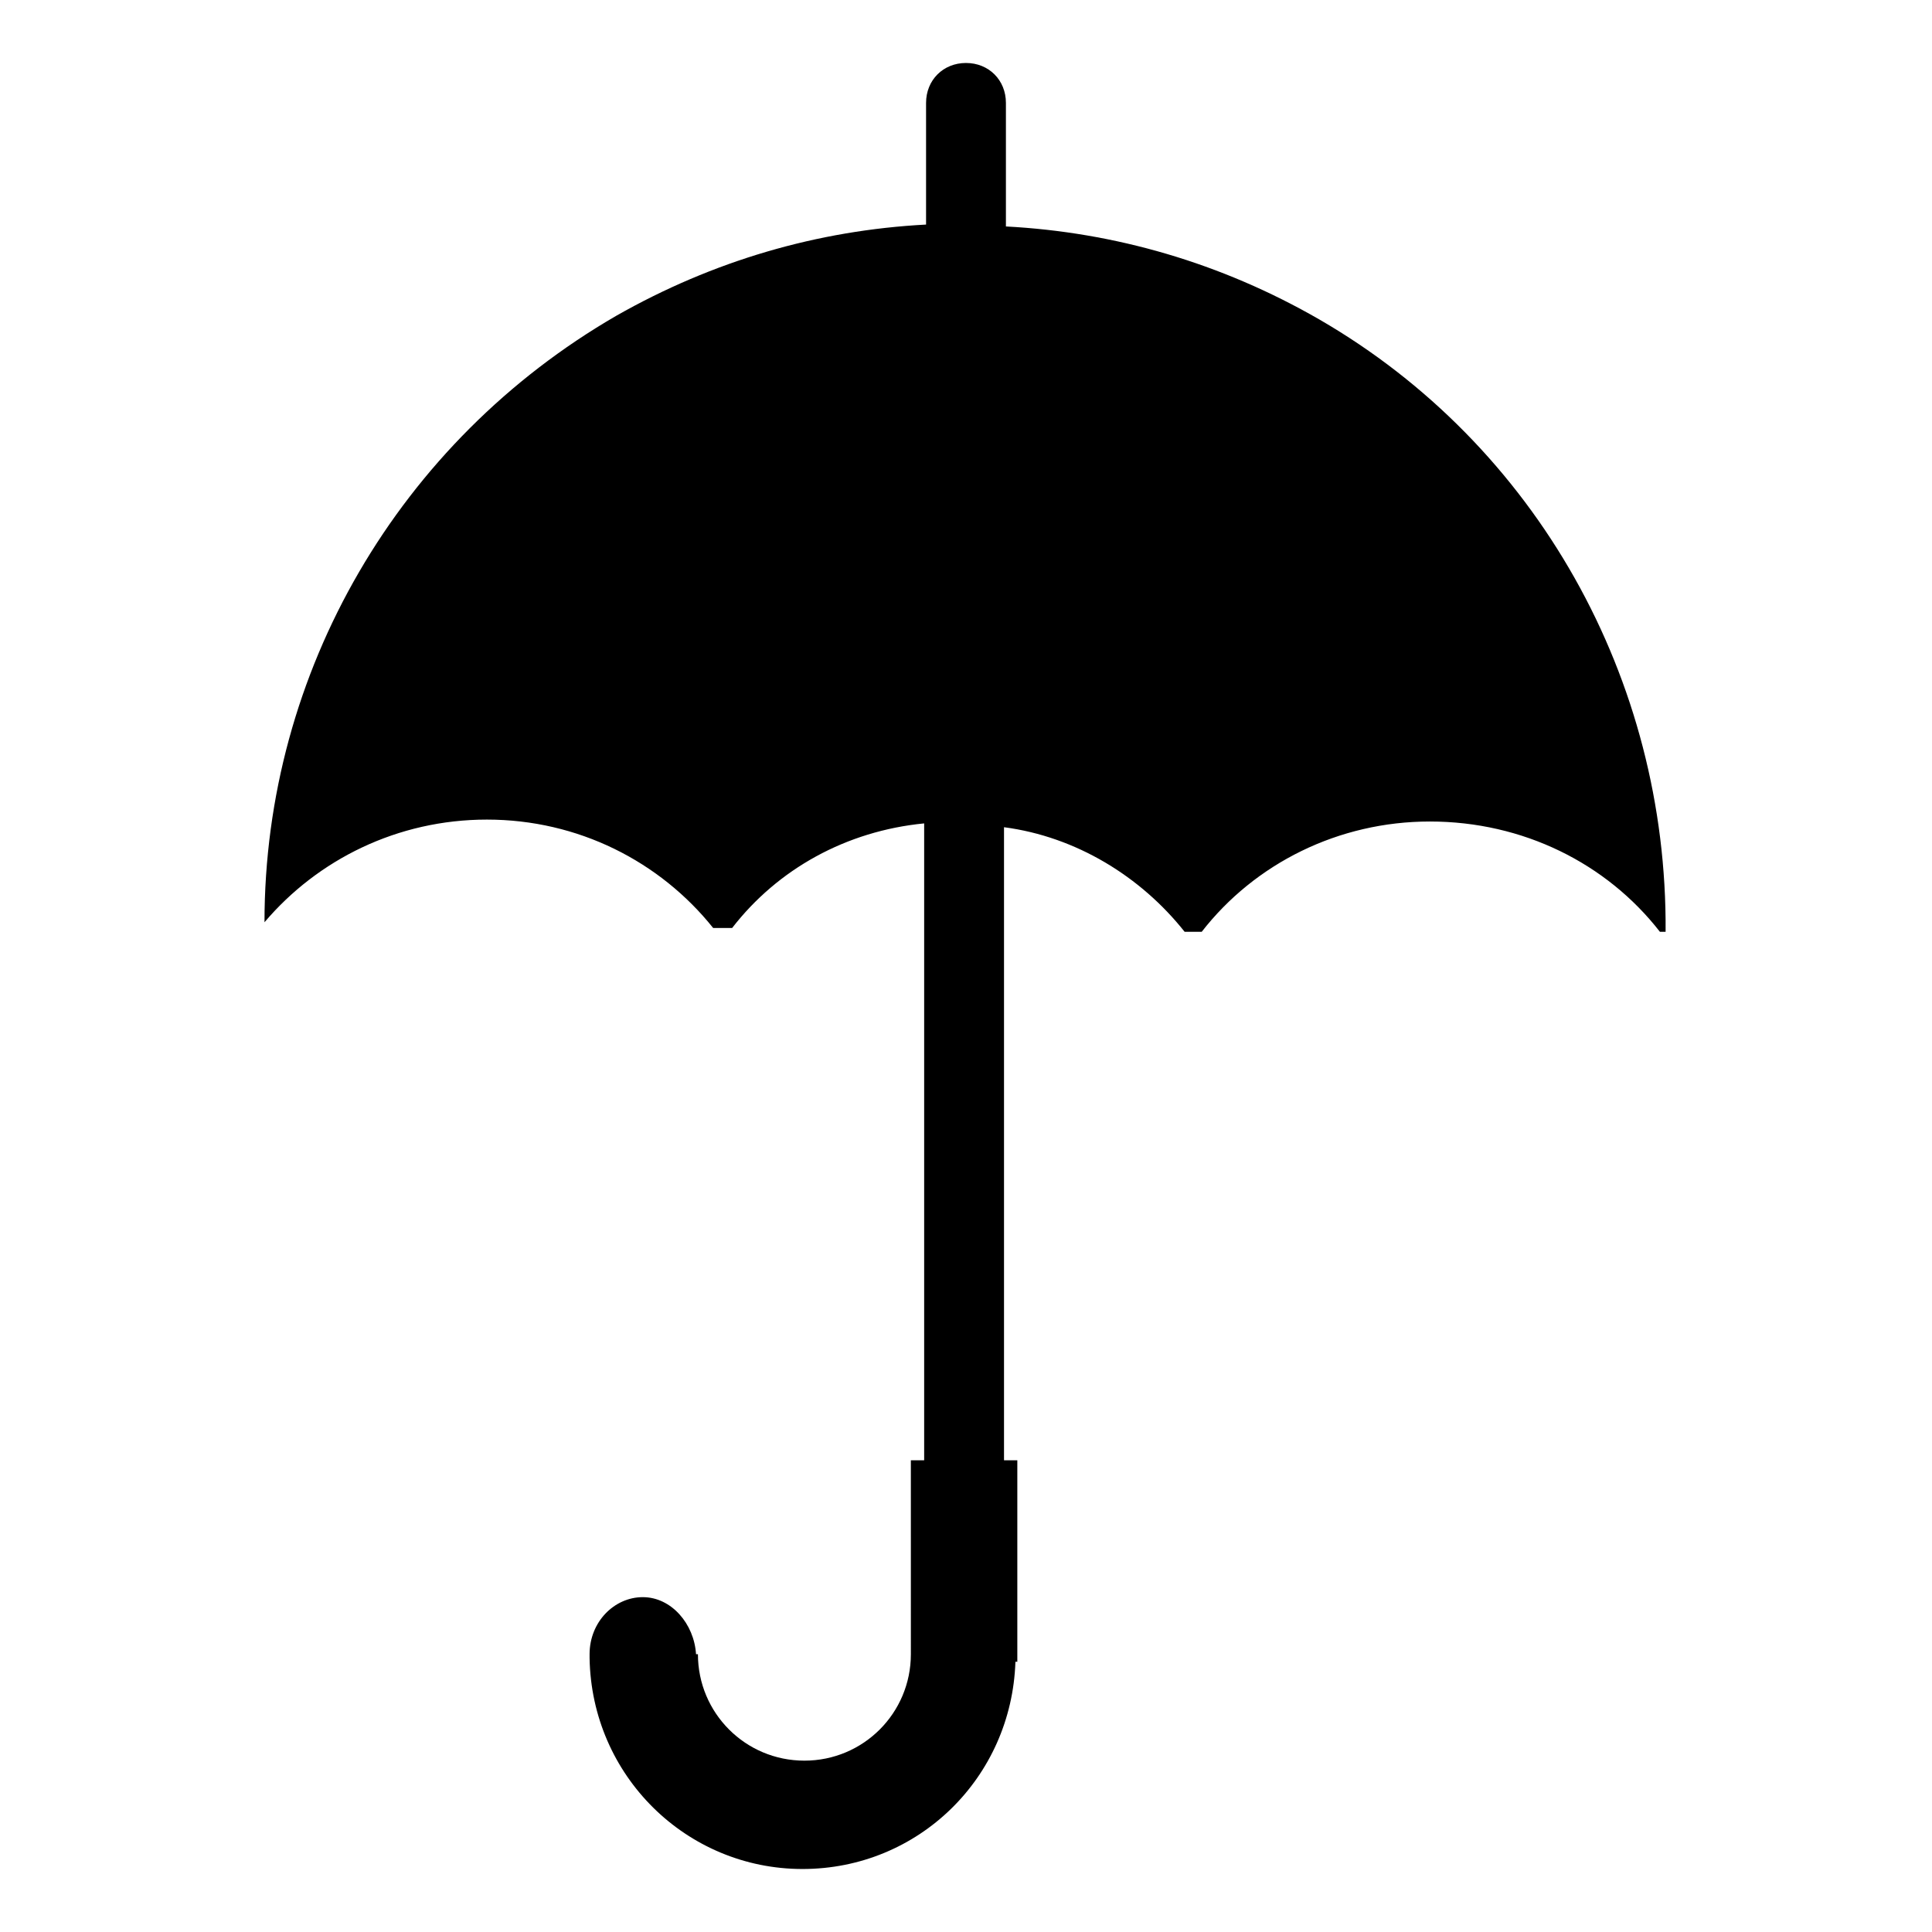 <?xml version="1.0" encoding="UTF-8"?>
<!-- Uploaded to: ICON Repo, www.svgrepo.com, Generator: ICON Repo Mixer Tools -->
<svg fill="#000000" width="800px" height="800px" version="1.1" viewBox="144 144 512 512" xmlns="http://www.w3.org/2000/svg">
 <path d="m400 160.69c6.047 0 10.578 4.535 10.578 10.578v32.746c28.719 1.512 56.93 9.574 83.129 24.688 57.434 33.254 92.195 95.223 91.695 162.23h-1.512c-14.105-18.137-36.273-29.223-60.961-29.223-24.184 0-46.352 11.082-60.457 29.223h-4.535c-11.586-14.609-28.719-25.191-47.863-27.711v167.77h3.527v53.402h-0.504c-1.008 30.73-25.695 54.914-56.426 54.914s-55.922-24.688-56.426-55.922v-0.504-0.504c0-8.566 6.551-15.113 14.105-15.113 7.559 0 13.602 7.055 14.105 15.113h0.504c0 15.617 12.594 28.215 28.215 28.215 15.617 0 28.215-12.594 28.215-28.215l-0.004-51.387h3.527v-168.78c-20.656 2.016-38.793 12.09-50.883 27.711h-5.039c-14.105-17.633-35.77-28.719-59.953-28.719-23.68 0-44.84 10.578-58.945 27.207 0-66.504 35.77-127.46 93.203-160.71 25.695-14.609 53.402-22.672 82.121-24.184v-32.242c0-6.047 4.535-10.582 10.582-10.582z" fill-rule="evenodd"/>
</svg>